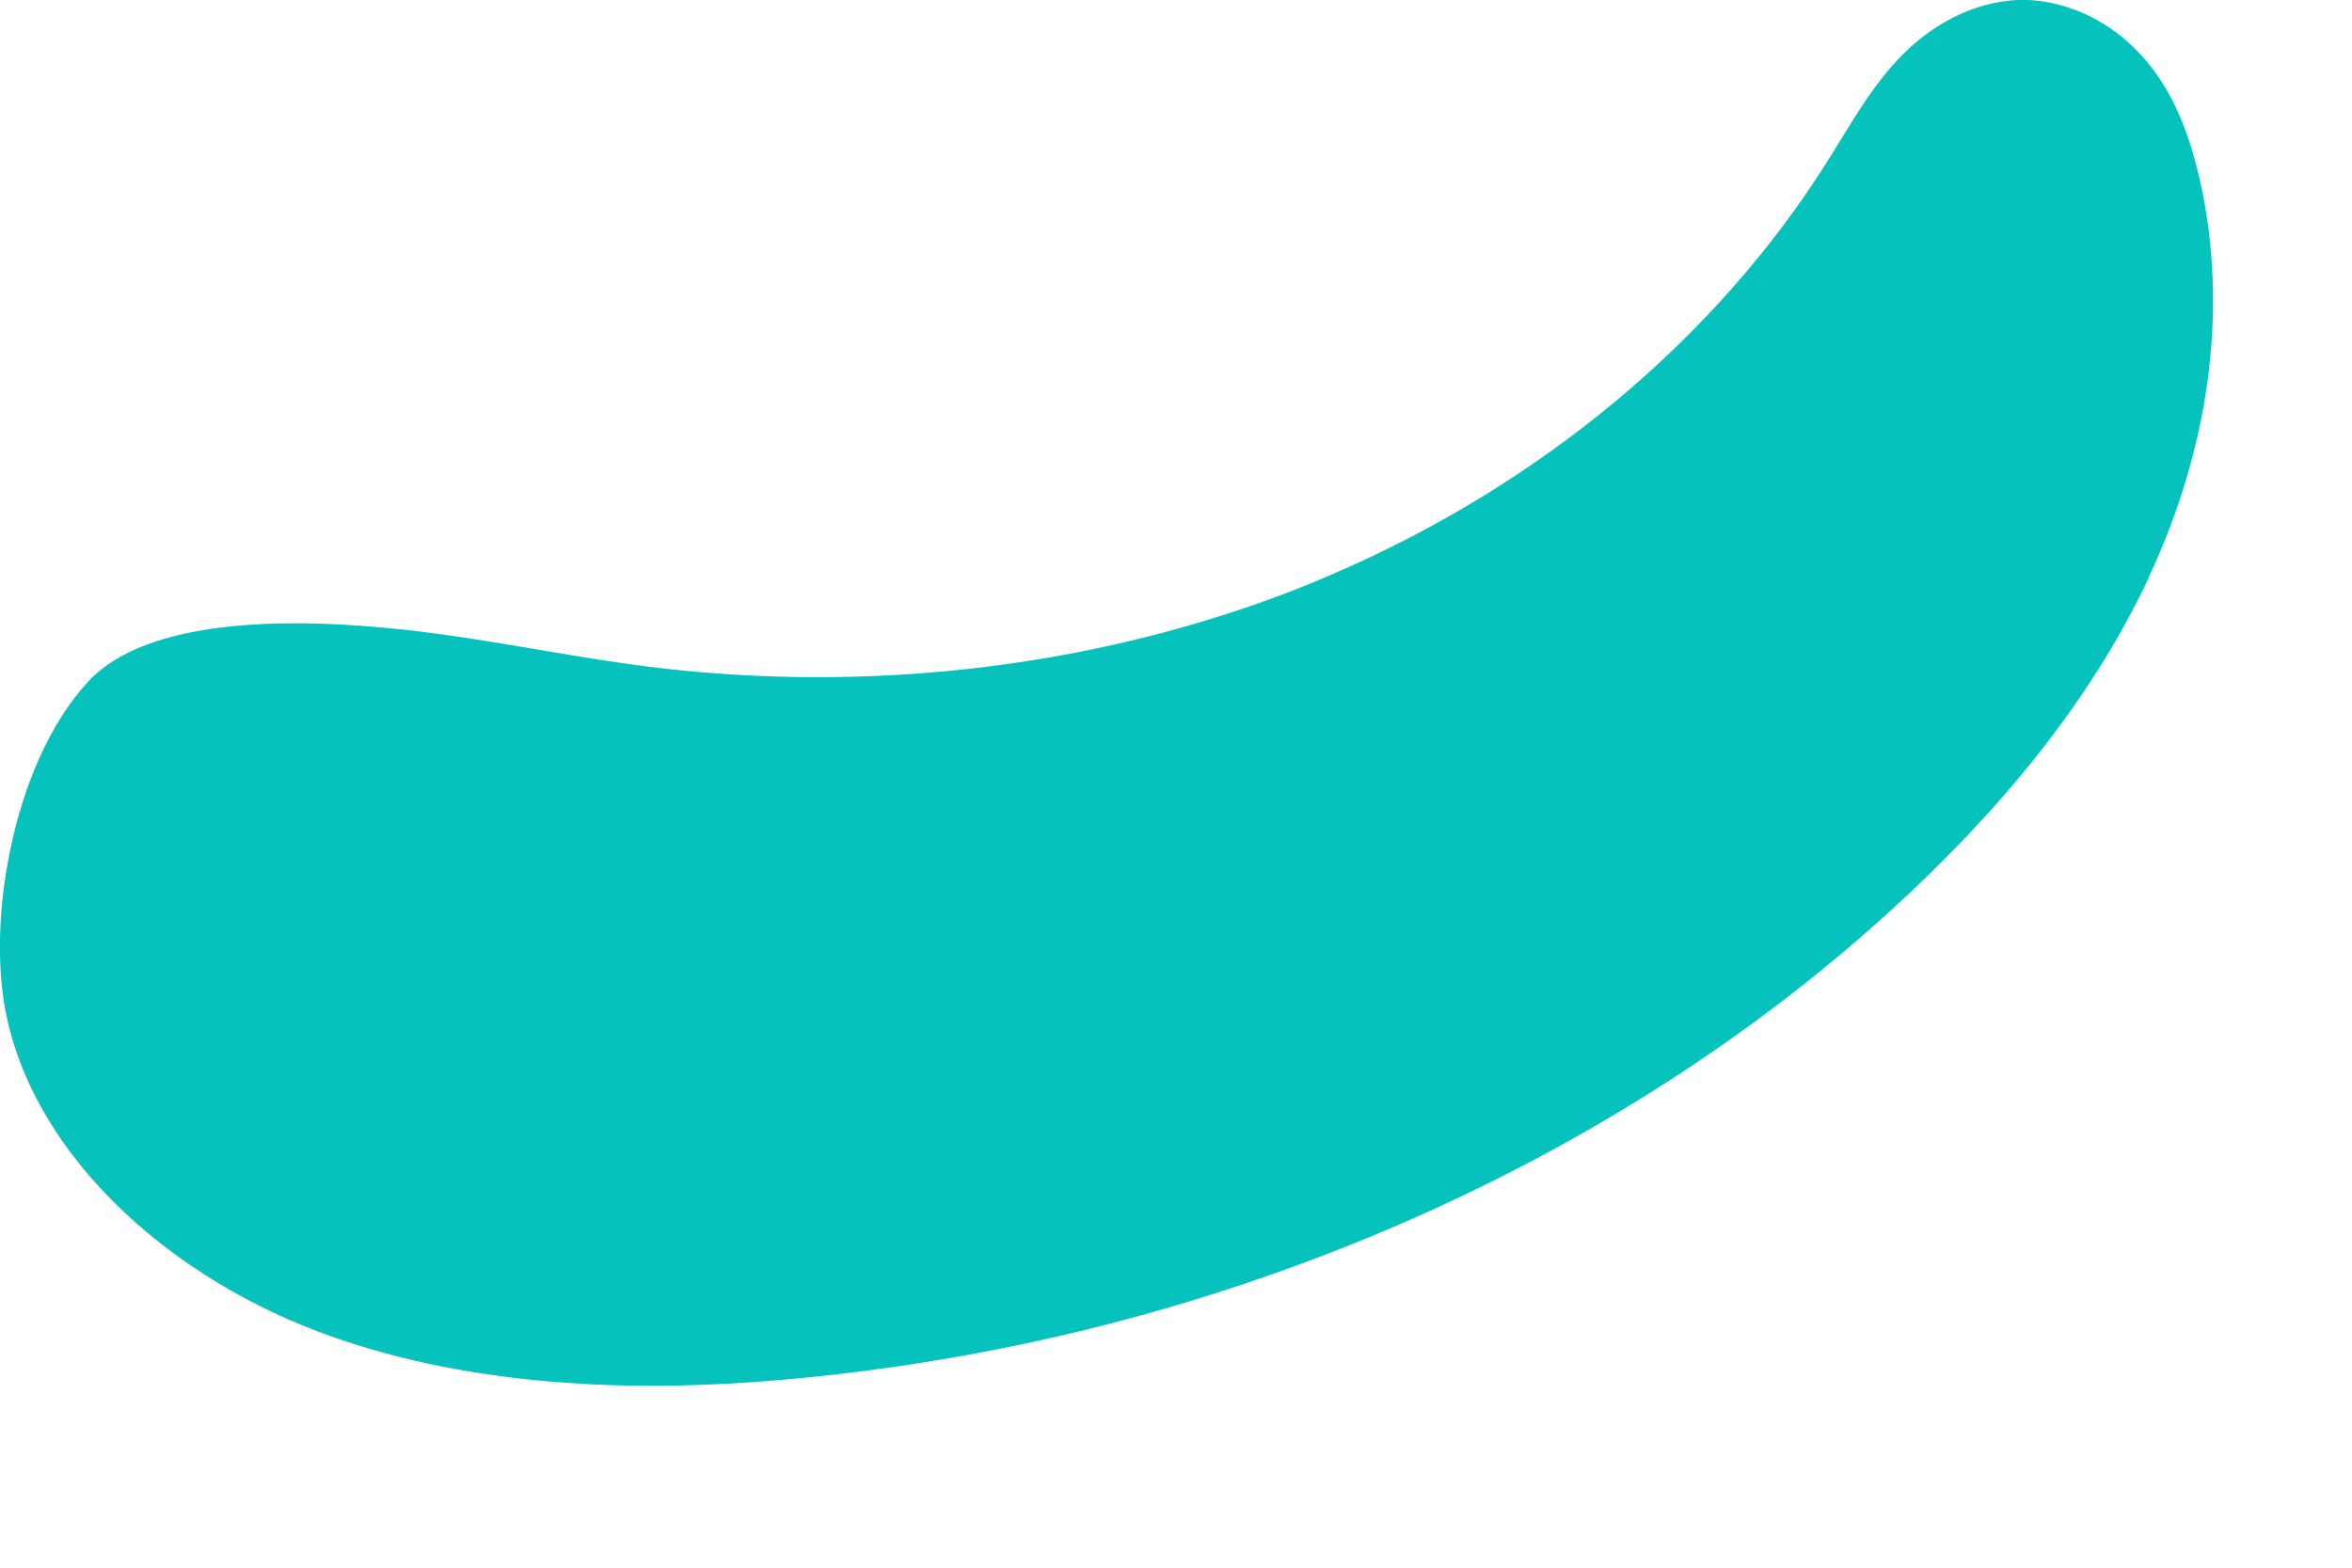 <?xml version="1.0" encoding="utf-8"?>
<svg xmlns="http://www.w3.org/2000/svg" fill="none" height="100%" overflow="visible" preserveAspectRatio="none" style="display: block;" viewBox="0 0 12 8" width="100%">
<path d="M10.962 2.95C10.662 3.588 10.191 4.15 9.648 4.645C8.719 5.493 7.567 6.149 6.307 6.565C5.611 6.796 4.879 6.952 4.132 7.028C3.687 7.073 3.232 7.089 2.783 7.048C2.382 7.012 1.989 6.934 1.615 6.792C0.824 6.491 0.143 5.861 0.021 5.119C-0.015 4.895 -0.006 4.614 0.052 4.339C0.119 4.011 0.252 3.692 0.45 3.478C0.753 3.15 1.482 3.161 1.922 3.2C2.302 3.231 2.676 3.307 3.054 3.366C3.138 3.379 3.223 3.391 3.307 3.402C4.317 3.528 5.351 3.431 6.289 3.123C6.462 3.067 6.633 3.002 6.798 2.93C7.861 2.473 8.755 1.729 9.326 0.819C9.444 0.632 9.551 0.434 9.711 0.275C9.871 0.115 10.1 -0.009 10.349 0C10.487 0.007 10.62 0.052 10.736 0.124C10.82 0.176 10.893 0.243 10.954 0.315C11.098 0.488 11.171 0.695 11.22 0.902C11.38 1.594 11.26 2.314 10.96 2.952L10.962 2.95Z" fill="#05C2BC" id="Vector"/>
</svg>